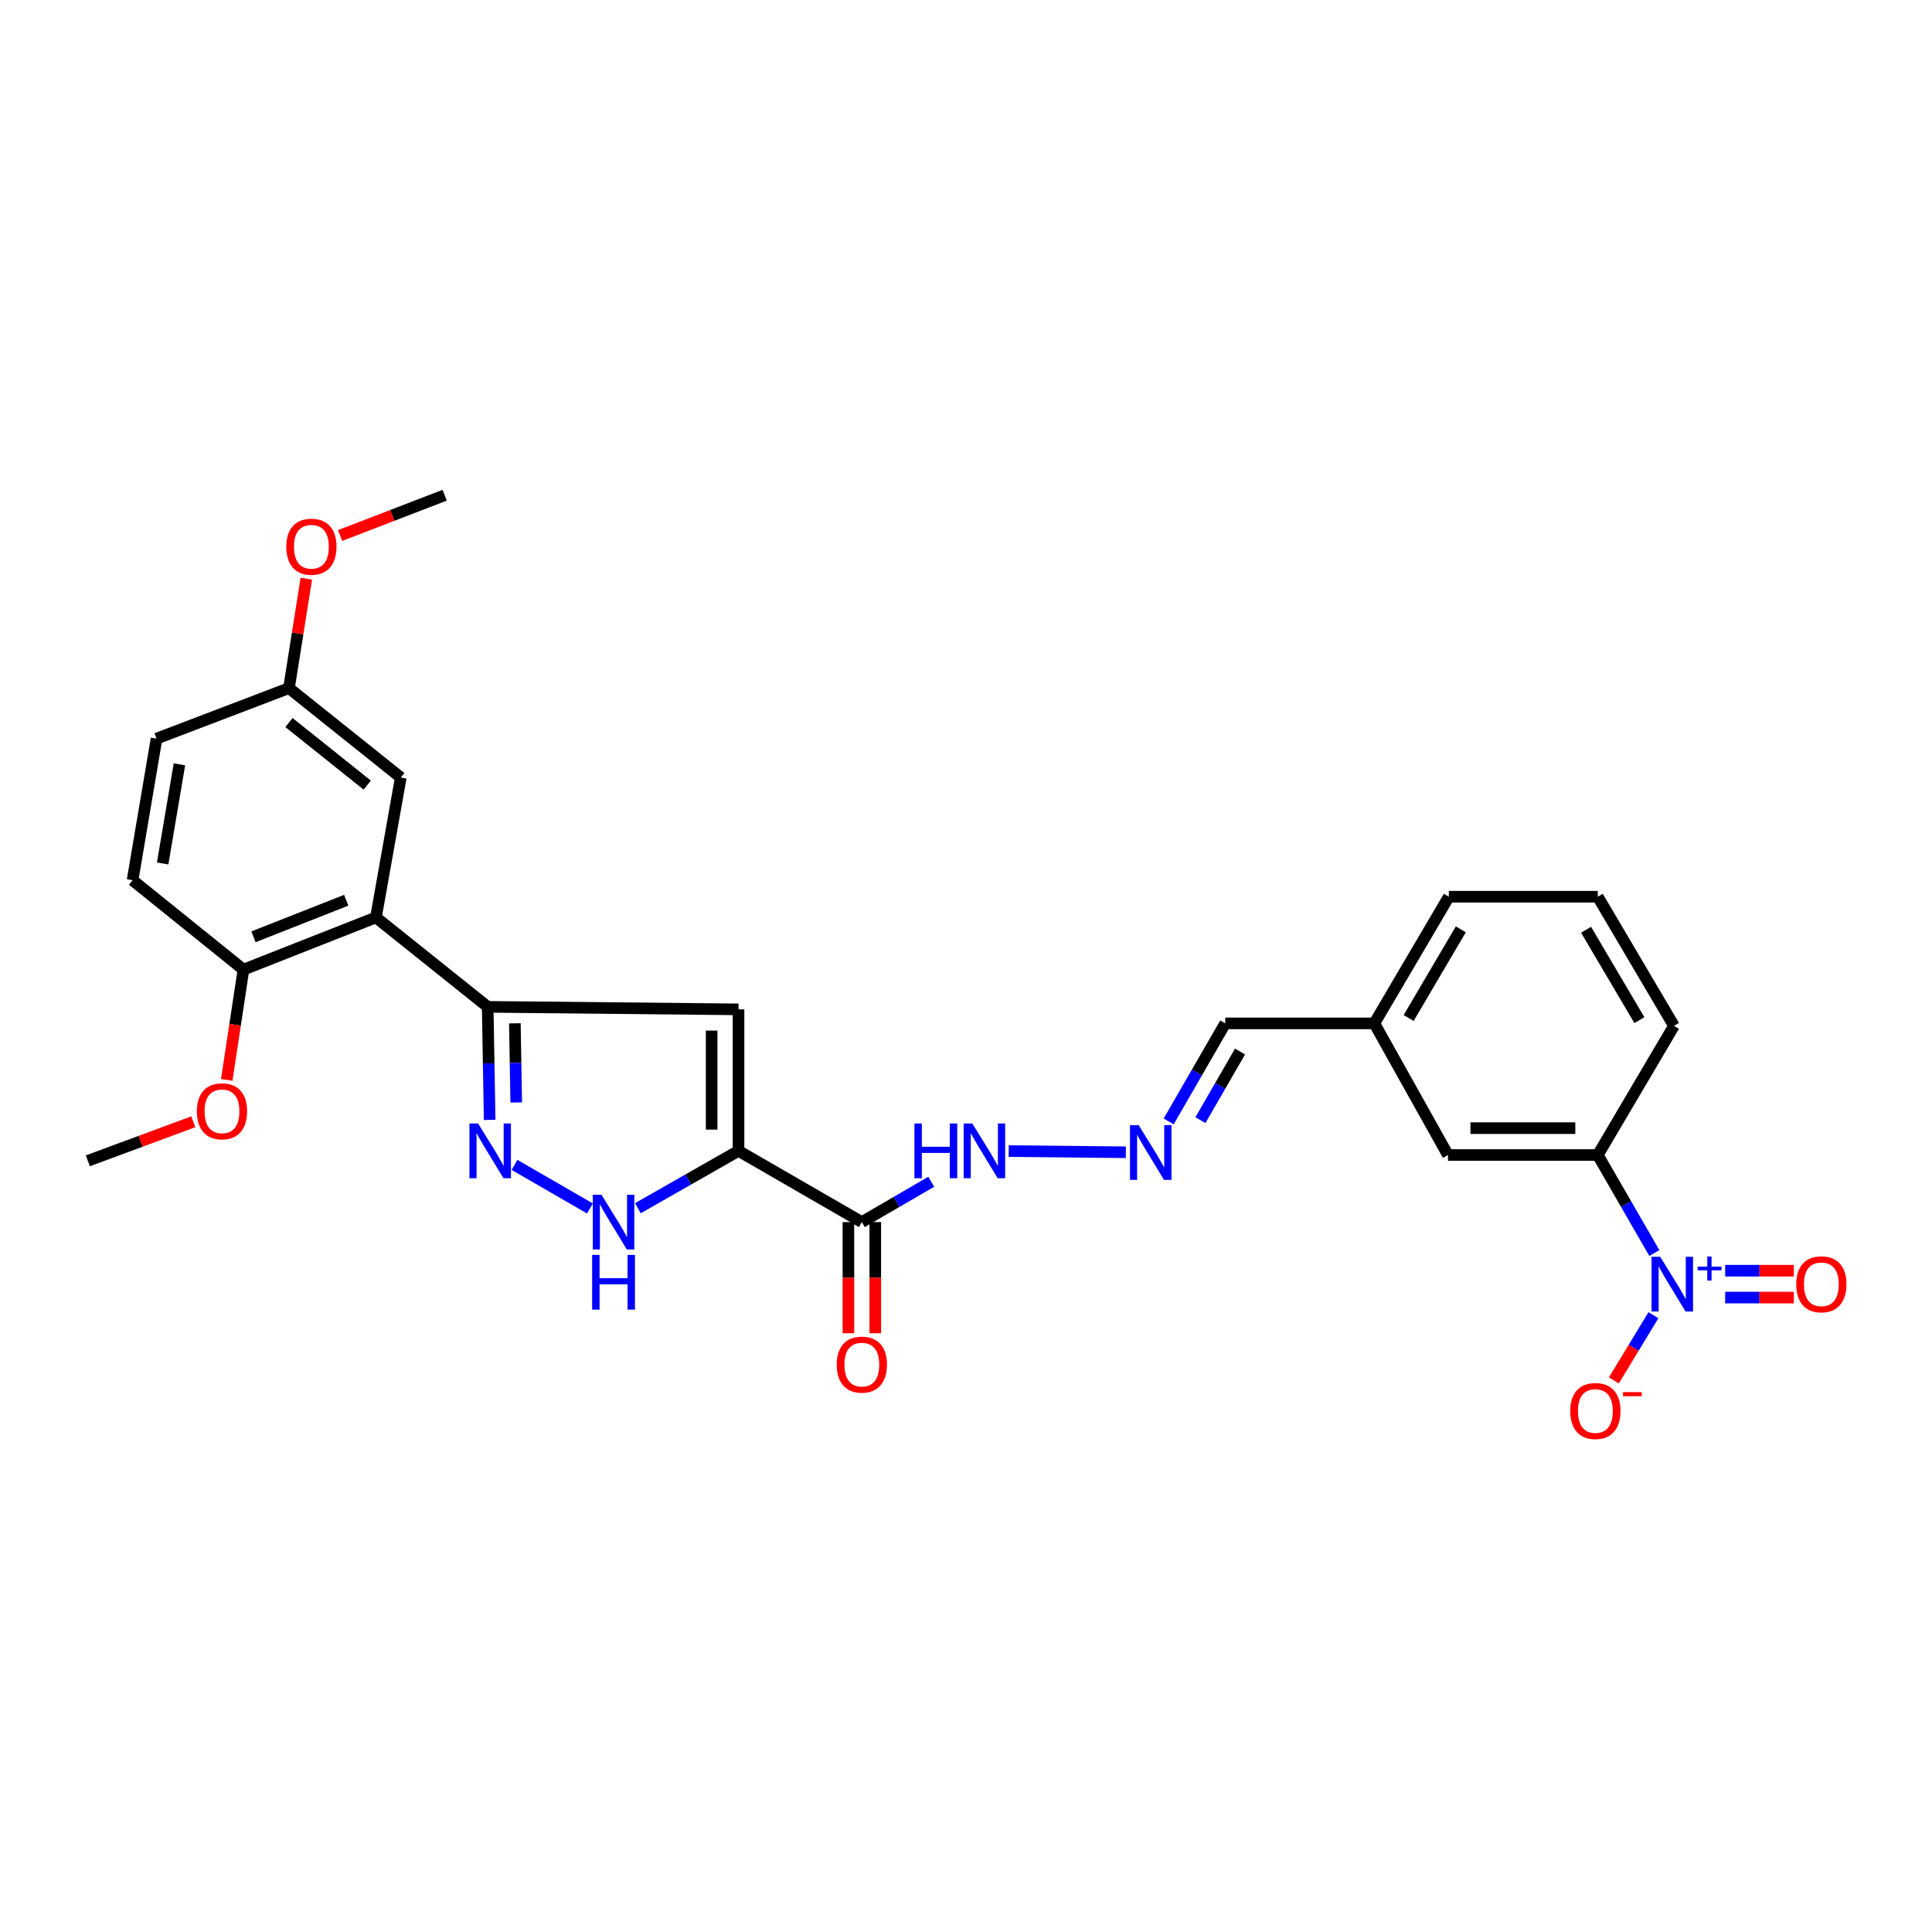 <?xml version='1.0' encoding='iso-8859-1'?>
<svg version='1.1' baseProfile='full'
              xmlns='http://www.w3.org/2000/svg'
                      xmlns:rdkit='http://www.rdkit.org/xml'
                      xmlns:xlink='http://www.w3.org/1999/xlink'
                  xml:space='preserve'
width='1000px' height='1000px' viewBox='0 0 1000 1000'>
<!-- END OF HEADER -->
<rect style='opacity:1.0;fill:#FFFFFF;stroke:none' width='1000' height='1000' x='0' y='0'> </rect>
<path class='bond-1' d='M 382.255,595.68 L 382.255,522.443' style='fill:none;fill-rule:evenodd;stroke:#000000;stroke-width:6px;stroke-linecap:butt;stroke-linejoin:miter;stroke-opacity:1' />
<path class='bond-1' d='M 368.348,584.694 L 368.348,533.428' style='fill:none;fill-rule:evenodd;stroke:#000000;stroke-width:6px;stroke-linecap:butt;stroke-linejoin:miter;stroke-opacity:1' />
<path class='bond-4' d='M 382.255,595.68 L 356.214,610.523' style='fill:none;fill-rule:evenodd;stroke:#000000;stroke-width:6px;stroke-linecap:butt;stroke-linejoin:miter;stroke-opacity:1' />
<path class='bond-4' d='M 356.214,610.523 L 330.173,625.366' style='fill:none;fill-rule:evenodd;stroke:#0000FF;stroke-width:6px;stroke-linecap:butt;stroke-linejoin:miter;stroke-opacity:1' />
<path class='bond-5' d='M 382.255,595.68 L 446.089,632.549' style='fill:none;fill-rule:evenodd;stroke:#000000;stroke-width:6px;stroke-linecap:butt;stroke-linejoin:miter;stroke-opacity:1' />
<path class='bond-0' d='M 252.432,521.137 L 382.255,522.443' style='fill:none;fill-rule:evenodd;stroke:#000000;stroke-width:6px;stroke-linecap:butt;stroke-linejoin:miter;stroke-opacity:1' />
<path class='bond-6' d='M 252.432,521.137 L 194.586,474.857' style='fill:none;fill-rule:evenodd;stroke:#000000;stroke-width:6px;stroke-linecap:butt;stroke-linejoin:miter;stroke-opacity:1' />
<path class='bond-28' d='M 252.432,521.137 L 252.938,550.397' style='fill:none;fill-rule:evenodd;stroke:#000000;stroke-width:6px;stroke-linecap:butt;stroke-linejoin:miter;stroke-opacity:1' />
<path class='bond-28' d='M 252.938,550.397 L 253.445,579.656' style='fill:none;fill-rule:evenodd;stroke:#0000FF;stroke-width:6px;stroke-linecap:butt;stroke-linejoin:miter;stroke-opacity:1' />
<path class='bond-28' d='M 266.489,529.674 L 266.843,550.156' style='fill:none;fill-rule:evenodd;stroke:#000000;stroke-width:6px;stroke-linecap:butt;stroke-linejoin:miter;stroke-opacity:1' />
<path class='bond-28' d='M 266.843,550.156 L 267.198,570.637' style='fill:none;fill-rule:evenodd;stroke:#0000FF;stroke-width:6px;stroke-linecap:butt;stroke-linejoin:miter;stroke-opacity:1' />
<path class='bond-2' d='M 856.29,648.578 L 841.648,623.207' style='fill:none;fill-rule:evenodd;stroke:#0000FF;stroke-width:6px;stroke-linecap:butt;stroke-linejoin:miter;stroke-opacity:1' />
<path class='bond-2' d='M 841.648,623.207 L 827.006,597.835' style='fill:none;fill-rule:evenodd;stroke:#000000;stroke-width:6px;stroke-linecap:butt;stroke-linejoin:miter;stroke-opacity:1' />
<path class='bond-9' d='M 855.816,680.745 L 845.575,697.616' style='fill:none;fill-rule:evenodd;stroke:#0000FF;stroke-width:6px;stroke-linecap:butt;stroke-linejoin:miter;stroke-opacity:1' />
<path class='bond-9' d='M 845.575,697.616 L 835.334,714.487' style='fill:none;fill-rule:evenodd;stroke:#FF0000;stroke-width:6px;stroke-linecap:butt;stroke-linejoin:miter;stroke-opacity:1' />
<path class='bond-11' d='M 892.949,671.62 L 910.717,671.62' style='fill:none;fill-rule:evenodd;stroke:#0000FF;stroke-width:6px;stroke-linecap:butt;stroke-linejoin:miter;stroke-opacity:1' />
<path class='bond-11' d='M 910.717,671.62 L 928.485,671.62' style='fill:none;fill-rule:evenodd;stroke:#FF0000;stroke-width:6px;stroke-linecap:butt;stroke-linejoin:miter;stroke-opacity:1' />
<path class='bond-11' d='M 892.949,657.713 L 910.717,657.713' style='fill:none;fill-rule:evenodd;stroke:#0000FF;stroke-width:6px;stroke-linecap:butt;stroke-linejoin:miter;stroke-opacity:1' />
<path class='bond-11' d='M 910.717,657.713 L 928.485,657.713' style='fill:none;fill-rule:evenodd;stroke:#FF0000;stroke-width:6px;stroke-linecap:butt;stroke-linejoin:miter;stroke-opacity:1' />
<path class='bond-3' d='M 266.305,602.946 L 305.351,625.493' style='fill:none;fill-rule:evenodd;stroke:#0000FF;stroke-width:6px;stroke-linecap:butt;stroke-linejoin:miter;stroke-opacity:1' />
<path class='bond-13' d='M 446.089,632.549 L 464.048,622.112' style='fill:none;fill-rule:evenodd;stroke:#000000;stroke-width:6px;stroke-linecap:butt;stroke-linejoin:miter;stroke-opacity:1' />
<path class='bond-13' d='M 464.048,622.112 L 482.008,611.674' style='fill:none;fill-rule:evenodd;stroke:#0000FF;stroke-width:6px;stroke-linecap:butt;stroke-linejoin:miter;stroke-opacity:1' />
<path class='bond-14' d='M 439.135,632.549 L 439.135,661.314' style='fill:none;fill-rule:evenodd;stroke:#000000;stroke-width:6px;stroke-linecap:butt;stroke-linejoin:miter;stroke-opacity:1' />
<path class='bond-14' d='M 439.135,661.314 L 439.135,690.079' style='fill:none;fill-rule:evenodd;stroke:#FF0000;stroke-width:6px;stroke-linecap:butt;stroke-linejoin:miter;stroke-opacity:1' />
<path class='bond-14' d='M 453.043,632.549 L 453.043,661.314' style='fill:none;fill-rule:evenodd;stroke:#000000;stroke-width:6px;stroke-linecap:butt;stroke-linejoin:miter;stroke-opacity:1' />
<path class='bond-14' d='M 453.043,661.314 L 453.043,690.079' style='fill:none;fill-rule:evenodd;stroke:#FF0000;stroke-width:6px;stroke-linecap:butt;stroke-linejoin:miter;stroke-opacity:1' />
<path class='bond-10' d='M 194.586,474.857 L 126.016,501.876' style='fill:none;fill-rule:evenodd;stroke:#000000;stroke-width:6px;stroke-linecap:butt;stroke-linejoin:miter;stroke-opacity:1' />
<path class='bond-10' d='M 179.202,465.971 L 131.203,484.884' style='fill:none;fill-rule:evenodd;stroke:#000000;stroke-width:6px;stroke-linecap:butt;stroke-linejoin:miter;stroke-opacity:1' />
<path class='bond-12' d='M 194.586,474.857 L 207.442,402.455' style='fill:none;fill-rule:evenodd;stroke:#000000;stroke-width:6px;stroke-linecap:butt;stroke-linejoin:miter;stroke-opacity:1' />
<path class='bond-7' d='M 827.006,597.835 L 749.466,597.835' style='fill:none;fill-rule:evenodd;stroke:#000000;stroke-width:6px;stroke-linecap:butt;stroke-linejoin:miter;stroke-opacity:1' />
<path class='bond-7' d='M 815.375,583.928 L 761.097,583.928' style='fill:none;fill-rule:evenodd;stroke:#000000;stroke-width:6px;stroke-linecap:butt;stroke-linejoin:miter;stroke-opacity:1' />
<path class='bond-30' d='M 827.006,597.835 L 866.441,530.988' style='fill:none;fill-rule:evenodd;stroke:#000000;stroke-width:6px;stroke-linecap:butt;stroke-linejoin:miter;stroke-opacity:1' />
<path class='bond-8' d='M 582.729,596.409 L 522.099,595.805' style='fill:none;fill-rule:evenodd;stroke:#0000FF;stroke-width:6px;stroke-linecap:butt;stroke-linejoin:miter;stroke-opacity:1' />
<path class='bond-17' d='M 604.906,580.448 L 619.549,555.073' style='fill:none;fill-rule:evenodd;stroke:#0000FF;stroke-width:6px;stroke-linecap:butt;stroke-linejoin:miter;stroke-opacity:1' />
<path class='bond-17' d='M 619.549,555.073 L 634.191,529.698' style='fill:none;fill-rule:evenodd;stroke:#000000;stroke-width:6px;stroke-linecap:butt;stroke-linejoin:miter;stroke-opacity:1' />
<path class='bond-17' d='M 621.344,579.786 L 631.594,562.024' style='fill:none;fill-rule:evenodd;stroke:#0000FF;stroke-width:6px;stroke-linecap:butt;stroke-linejoin:miter;stroke-opacity:1' />
<path class='bond-17' d='M 631.594,562.024 L 641.844,544.261' style='fill:none;fill-rule:evenodd;stroke:#000000;stroke-width:6px;stroke-linecap:butt;stroke-linejoin:miter;stroke-opacity:1' />
<path class='bond-16' d='M 126.016,501.876 L 68.618,455.596' style='fill:none;fill-rule:evenodd;stroke:#000000;stroke-width:6px;stroke-linecap:butt;stroke-linejoin:miter;stroke-opacity:1' />
<path class='bond-21' d='M 126.016,501.876 L 121.684,530.416' style='fill:none;fill-rule:evenodd;stroke:#000000;stroke-width:6px;stroke-linecap:butt;stroke-linejoin:miter;stroke-opacity:1' />
<path class='bond-21' d='M 121.684,530.416 L 117.352,558.956' style='fill:none;fill-rule:evenodd;stroke:#FF0000;stroke-width:6px;stroke-linecap:butt;stroke-linejoin:miter;stroke-opacity:1' />
<path class='bond-18' d='M 207.442,402.455 L 149.573,356.175' style='fill:none;fill-rule:evenodd;stroke:#000000;stroke-width:6px;stroke-linecap:butt;stroke-linejoin:miter;stroke-opacity:1' />
<path class='bond-18' d='M 190.076,406.374 L 149.567,373.978' style='fill:none;fill-rule:evenodd;stroke:#000000;stroke-width:6px;stroke-linecap:butt;stroke-linejoin:miter;stroke-opacity:1' />
<path class='bond-15' d='M 749.466,597.835 L 711.345,529.698' style='fill:none;fill-rule:evenodd;stroke:#000000;stroke-width:6px;stroke-linecap:butt;stroke-linejoin:miter;stroke-opacity:1' />
<path class='bond-29' d='M 68.618,455.596 L 81.026,382.313' style='fill:none;fill-rule:evenodd;stroke:#000000;stroke-width:6px;stroke-linecap:butt;stroke-linejoin:miter;stroke-opacity:1' />
<path class='bond-29' d='M 84.191,446.925 L 92.877,395.627' style='fill:none;fill-rule:evenodd;stroke:#000000;stroke-width:6px;stroke-linecap:butt;stroke-linejoin:miter;stroke-opacity:1' />
<path class='bond-19' d='M 634.191,529.698 L 711.345,529.698' style='fill:none;fill-rule:evenodd;stroke:#000000;stroke-width:6px;stroke-linecap:butt;stroke-linejoin:miter;stroke-opacity:1' />
<path class='bond-20' d='M 149.573,356.175 L 81.026,382.313' style='fill:none;fill-rule:evenodd;stroke:#000000;stroke-width:6px;stroke-linecap:butt;stroke-linejoin:miter;stroke-opacity:1' />
<path class='bond-22' d='M 149.573,356.175 L 154.06,327.845' style='fill:none;fill-rule:evenodd;stroke:#000000;stroke-width:6px;stroke-linecap:butt;stroke-linejoin:miter;stroke-opacity:1' />
<path class='bond-22' d='M 154.06,327.845 L 158.546,299.515' style='fill:none;fill-rule:evenodd;stroke:#FF0000;stroke-width:6px;stroke-linecap:butt;stroke-linejoin:miter;stroke-opacity:1' />
<path class='bond-25' d='M 711.345,529.698 L 749.914,464.141' style='fill:none;fill-rule:evenodd;stroke:#000000;stroke-width:6px;stroke-linecap:butt;stroke-linejoin:miter;stroke-opacity:1' />
<path class='bond-25' d='M 729.117,526.916 L 756.115,481.027' style='fill:none;fill-rule:evenodd;stroke:#000000;stroke-width:6px;stroke-linecap:butt;stroke-linejoin:miter;stroke-opacity:1' />
<path class='bond-26' d='M 100.046,580.627 L 72.751,590.734' style='fill:none;fill-rule:evenodd;stroke:#FF0000;stroke-width:6px;stroke-linecap:butt;stroke-linejoin:miter;stroke-opacity:1' />
<path class='bond-26' d='M 72.751,590.734 L 45.455,600.841' style='fill:none;fill-rule:evenodd;stroke:#000000;stroke-width:6px;stroke-linecap:butt;stroke-linejoin:miter;stroke-opacity:1' />
<path class='bond-27' d='M 176.026,277.18 L 203.091,266.755' style='fill:none;fill-rule:evenodd;stroke:#FF0000;stroke-width:6px;stroke-linecap:butt;stroke-linejoin:miter;stroke-opacity:1' />
<path class='bond-27' d='M 203.091,266.755 L 230.157,256.329' style='fill:none;fill-rule:evenodd;stroke:#000000;stroke-width:6px;stroke-linecap:butt;stroke-linejoin:miter;stroke-opacity:1' />
<path class='bond-23' d='M 866.441,530.988 L 827.006,464.141' style='fill:none;fill-rule:evenodd;stroke:#000000;stroke-width:6px;stroke-linecap:butt;stroke-linejoin:miter;stroke-opacity:1' />
<path class='bond-23' d='M 848.547,528.027 L 820.943,481.234' style='fill:none;fill-rule:evenodd;stroke:#000000;stroke-width:6px;stroke-linecap:butt;stroke-linejoin:miter;stroke-opacity:1' />
<path class='bond-24' d='M 827.006,464.141 L 749.914,464.141' style='fill:none;fill-rule:evenodd;stroke:#000000;stroke-width:6px;stroke-linecap:butt;stroke-linejoin:miter;stroke-opacity:1' />
<path  class='atom-3' d='M 859.315 650.507
L 868.595 665.507
Q 869.515 666.987, 870.995 669.667
Q 872.475 672.347, 872.555 672.507
L 872.555 650.507
L 876.315 650.507
L 876.315 678.827
L 872.435 678.827
L 862.475 662.427
Q 861.315 660.507, 860.075 658.307
Q 858.875 656.107, 858.515 655.427
L 858.515 678.827
L 854.835 678.827
L 854.835 650.507
L 859.315 650.507
' fill='#0000FF'/>
<path  class='atom-3' d='M 878.691 655.612
L 883.681 655.612
L 883.681 650.358
L 885.899 650.358
L 885.899 655.612
L 891.02 655.612
L 891.02 657.513
L 885.899 657.513
L 885.899 662.793
L 883.681 662.793
L 883.681 657.513
L 878.691 657.513
L 878.691 655.612
' fill='#0000FF'/>
<path  class='atom-4' d='M 247.462 581.52
L 256.742 596.52
Q 257.662 598, 259.142 600.68
Q 260.622 603.36, 260.702 603.52
L 260.702 581.52
L 264.462 581.52
L 264.462 609.84
L 260.582 609.84
L 250.622 593.44
Q 249.462 591.52, 248.222 589.32
Q 247.022 587.12, 246.662 586.44
L 246.662 609.84
L 242.982 609.84
L 242.982 581.52
L 247.462 581.52
' fill='#0000FF'/>
<path  class='atom-5' d='M 311.311 618.389
L 320.591 633.389
Q 321.511 634.869, 322.991 637.549
Q 324.471 640.229, 324.551 640.389
L 324.551 618.389
L 328.311 618.389
L 328.311 646.709
L 324.431 646.709
L 314.471 630.309
Q 313.311 628.389, 312.071 626.189
Q 310.871 623.989, 310.511 623.309
L 310.511 646.709
L 306.831 646.709
L 306.831 618.389
L 311.311 618.389
' fill='#0000FF'/>
<path  class='atom-5' d='M 306.491 649.541
L 310.331 649.541
L 310.331 661.581
L 324.811 661.581
L 324.811 649.541
L 328.651 649.541
L 328.651 677.861
L 324.811 677.861
L 324.811 664.781
L 310.331 664.781
L 310.331 677.861
L 306.491 677.861
L 306.491 649.541
' fill='#0000FF'/>
<path  class='atom-9' d='M 589.362 582.377
L 598.642 597.377
Q 599.562 598.857, 601.042 601.537
Q 602.522 604.217, 602.602 604.377
L 602.602 582.377
L 606.362 582.377
L 606.362 610.697
L 602.482 610.697
L 592.522 594.297
Q 591.362 592.377, 590.122 590.177
Q 588.922 587.977, 588.562 587.297
L 588.562 610.697
L 584.882 610.697
L 584.882 582.377
L 589.362 582.377
' fill='#0000FF'/>
<path  class='atom-10' d='M 812.762 730.335
Q 812.762 723.535, 816.122 719.735
Q 819.482 715.935, 825.762 715.935
Q 832.042 715.935, 835.402 719.735
Q 838.762 723.535, 838.762 730.335
Q 838.762 737.215, 835.362 741.135
Q 831.962 745.015, 825.762 745.015
Q 819.522 745.015, 816.122 741.135
Q 812.762 737.255, 812.762 730.335
M 825.762 741.815
Q 830.082 741.815, 832.402 738.935
Q 834.762 736.015, 834.762 730.335
Q 834.762 724.775, 832.402 721.975
Q 830.082 719.135, 825.762 719.135
Q 821.442 719.135, 819.082 721.935
Q 816.762 724.735, 816.762 730.335
Q 816.762 736.055, 819.082 738.935
Q 821.442 741.815, 825.762 741.815
' fill='#FF0000'/>
<path  class='atom-10' d='M 840.082 720.557
L 849.771 720.557
L 849.771 722.669
L 840.082 722.669
L 840.082 720.557
' fill='#FF0000'/>
<path  class='atom-12' d='M 929.729 664.747
Q 929.729 657.947, 933.089 654.147
Q 936.449 650.347, 942.729 650.347
Q 949.009 650.347, 952.369 654.147
Q 955.729 657.947, 955.729 664.747
Q 955.729 671.627, 952.329 675.547
Q 948.929 679.427, 942.729 679.427
Q 936.489 679.427, 933.089 675.547
Q 929.729 671.667, 929.729 664.747
M 942.729 676.227
Q 947.049 676.227, 949.369 673.347
Q 951.729 670.427, 951.729 664.747
Q 951.729 659.187, 949.369 656.387
Q 947.049 653.547, 942.729 653.547
Q 938.409 653.547, 936.049 656.347
Q 933.729 659.147, 933.729 664.747
Q 933.729 670.467, 936.049 673.347
Q 938.409 676.227, 942.729 676.227
' fill='#FF0000'/>
<path  class='atom-14' d='M 473.309 581.52
L 477.149 581.52
L 477.149 593.56
L 491.629 593.56
L 491.629 581.52
L 495.469 581.52
L 495.469 609.84
L 491.629 609.84
L 491.629 596.76
L 477.149 596.76
L 477.149 609.84
L 473.309 609.84
L 473.309 581.52
' fill='#0000FF'/>
<path  class='atom-14' d='M 503.269 581.52
L 512.549 596.52
Q 513.469 598, 514.949 600.68
Q 516.429 603.36, 516.509 603.52
L 516.509 581.52
L 520.269 581.52
L 520.269 609.84
L 516.389 609.84
L 506.429 593.44
Q 505.269 591.52, 504.029 589.32
Q 502.829 587.12, 502.469 586.44
L 502.469 609.84
L 498.789 609.84
L 498.789 581.52
L 503.269 581.52
' fill='#0000FF'/>
<path  class='atom-15' d='M 433.089 706.322
Q 433.089 699.522, 436.449 695.722
Q 439.809 691.922, 446.089 691.922
Q 452.369 691.922, 455.729 695.722
Q 459.089 699.522, 459.089 706.322
Q 459.089 713.202, 455.689 717.122
Q 452.289 721.002, 446.089 721.002
Q 439.849 721.002, 436.449 717.122
Q 433.089 713.242, 433.089 706.322
M 446.089 717.802
Q 450.409 717.802, 452.729 714.922
Q 455.089 712.002, 455.089 706.322
Q 455.089 700.762, 452.729 697.962
Q 450.409 695.122, 446.089 695.122
Q 441.769 695.122, 439.409 697.922
Q 437.089 700.722, 437.089 706.322
Q 437.089 712.042, 439.409 714.922
Q 441.769 717.802, 446.089 717.802
' fill='#FF0000'/>
<path  class='atom-22' d='M 101.898 575.208
Q 101.898 568.408, 105.258 564.608
Q 108.618 560.808, 114.898 560.808
Q 121.178 560.808, 124.538 564.608
Q 127.898 568.408, 127.898 575.208
Q 127.898 582.088, 124.498 586.008
Q 121.098 589.888, 114.898 589.888
Q 108.658 589.888, 105.258 586.008
Q 101.898 582.128, 101.898 575.208
M 114.898 586.688
Q 119.218 586.688, 121.538 583.808
Q 123.898 580.888, 123.898 575.208
Q 123.898 569.648, 121.538 566.848
Q 119.218 564.008, 114.898 564.008
Q 110.578 564.008, 108.218 566.808
Q 105.898 569.608, 105.898 575.208
Q 105.898 580.928, 108.218 583.808
Q 110.578 586.688, 114.898 586.688
' fill='#FF0000'/>
<path  class='atom-23' d='M 148.178 282.98
Q 148.178 276.18, 151.538 272.38
Q 154.898 268.58, 161.178 268.58
Q 167.458 268.58, 170.818 272.38
Q 174.178 276.18, 174.178 282.98
Q 174.178 289.86, 170.778 293.78
Q 167.378 297.66, 161.178 297.66
Q 154.938 297.66, 151.538 293.78
Q 148.178 289.9, 148.178 282.98
M 161.178 294.46
Q 165.498 294.46, 167.818 291.58
Q 170.178 288.66, 170.178 282.98
Q 170.178 277.42, 167.818 274.62
Q 165.498 271.78, 161.178 271.78
Q 156.858 271.78, 154.498 274.58
Q 152.178 277.38, 152.178 282.98
Q 152.178 288.7, 154.498 291.58
Q 156.858 294.46, 161.178 294.46
' fill='#FF0000'/>
</svg>
